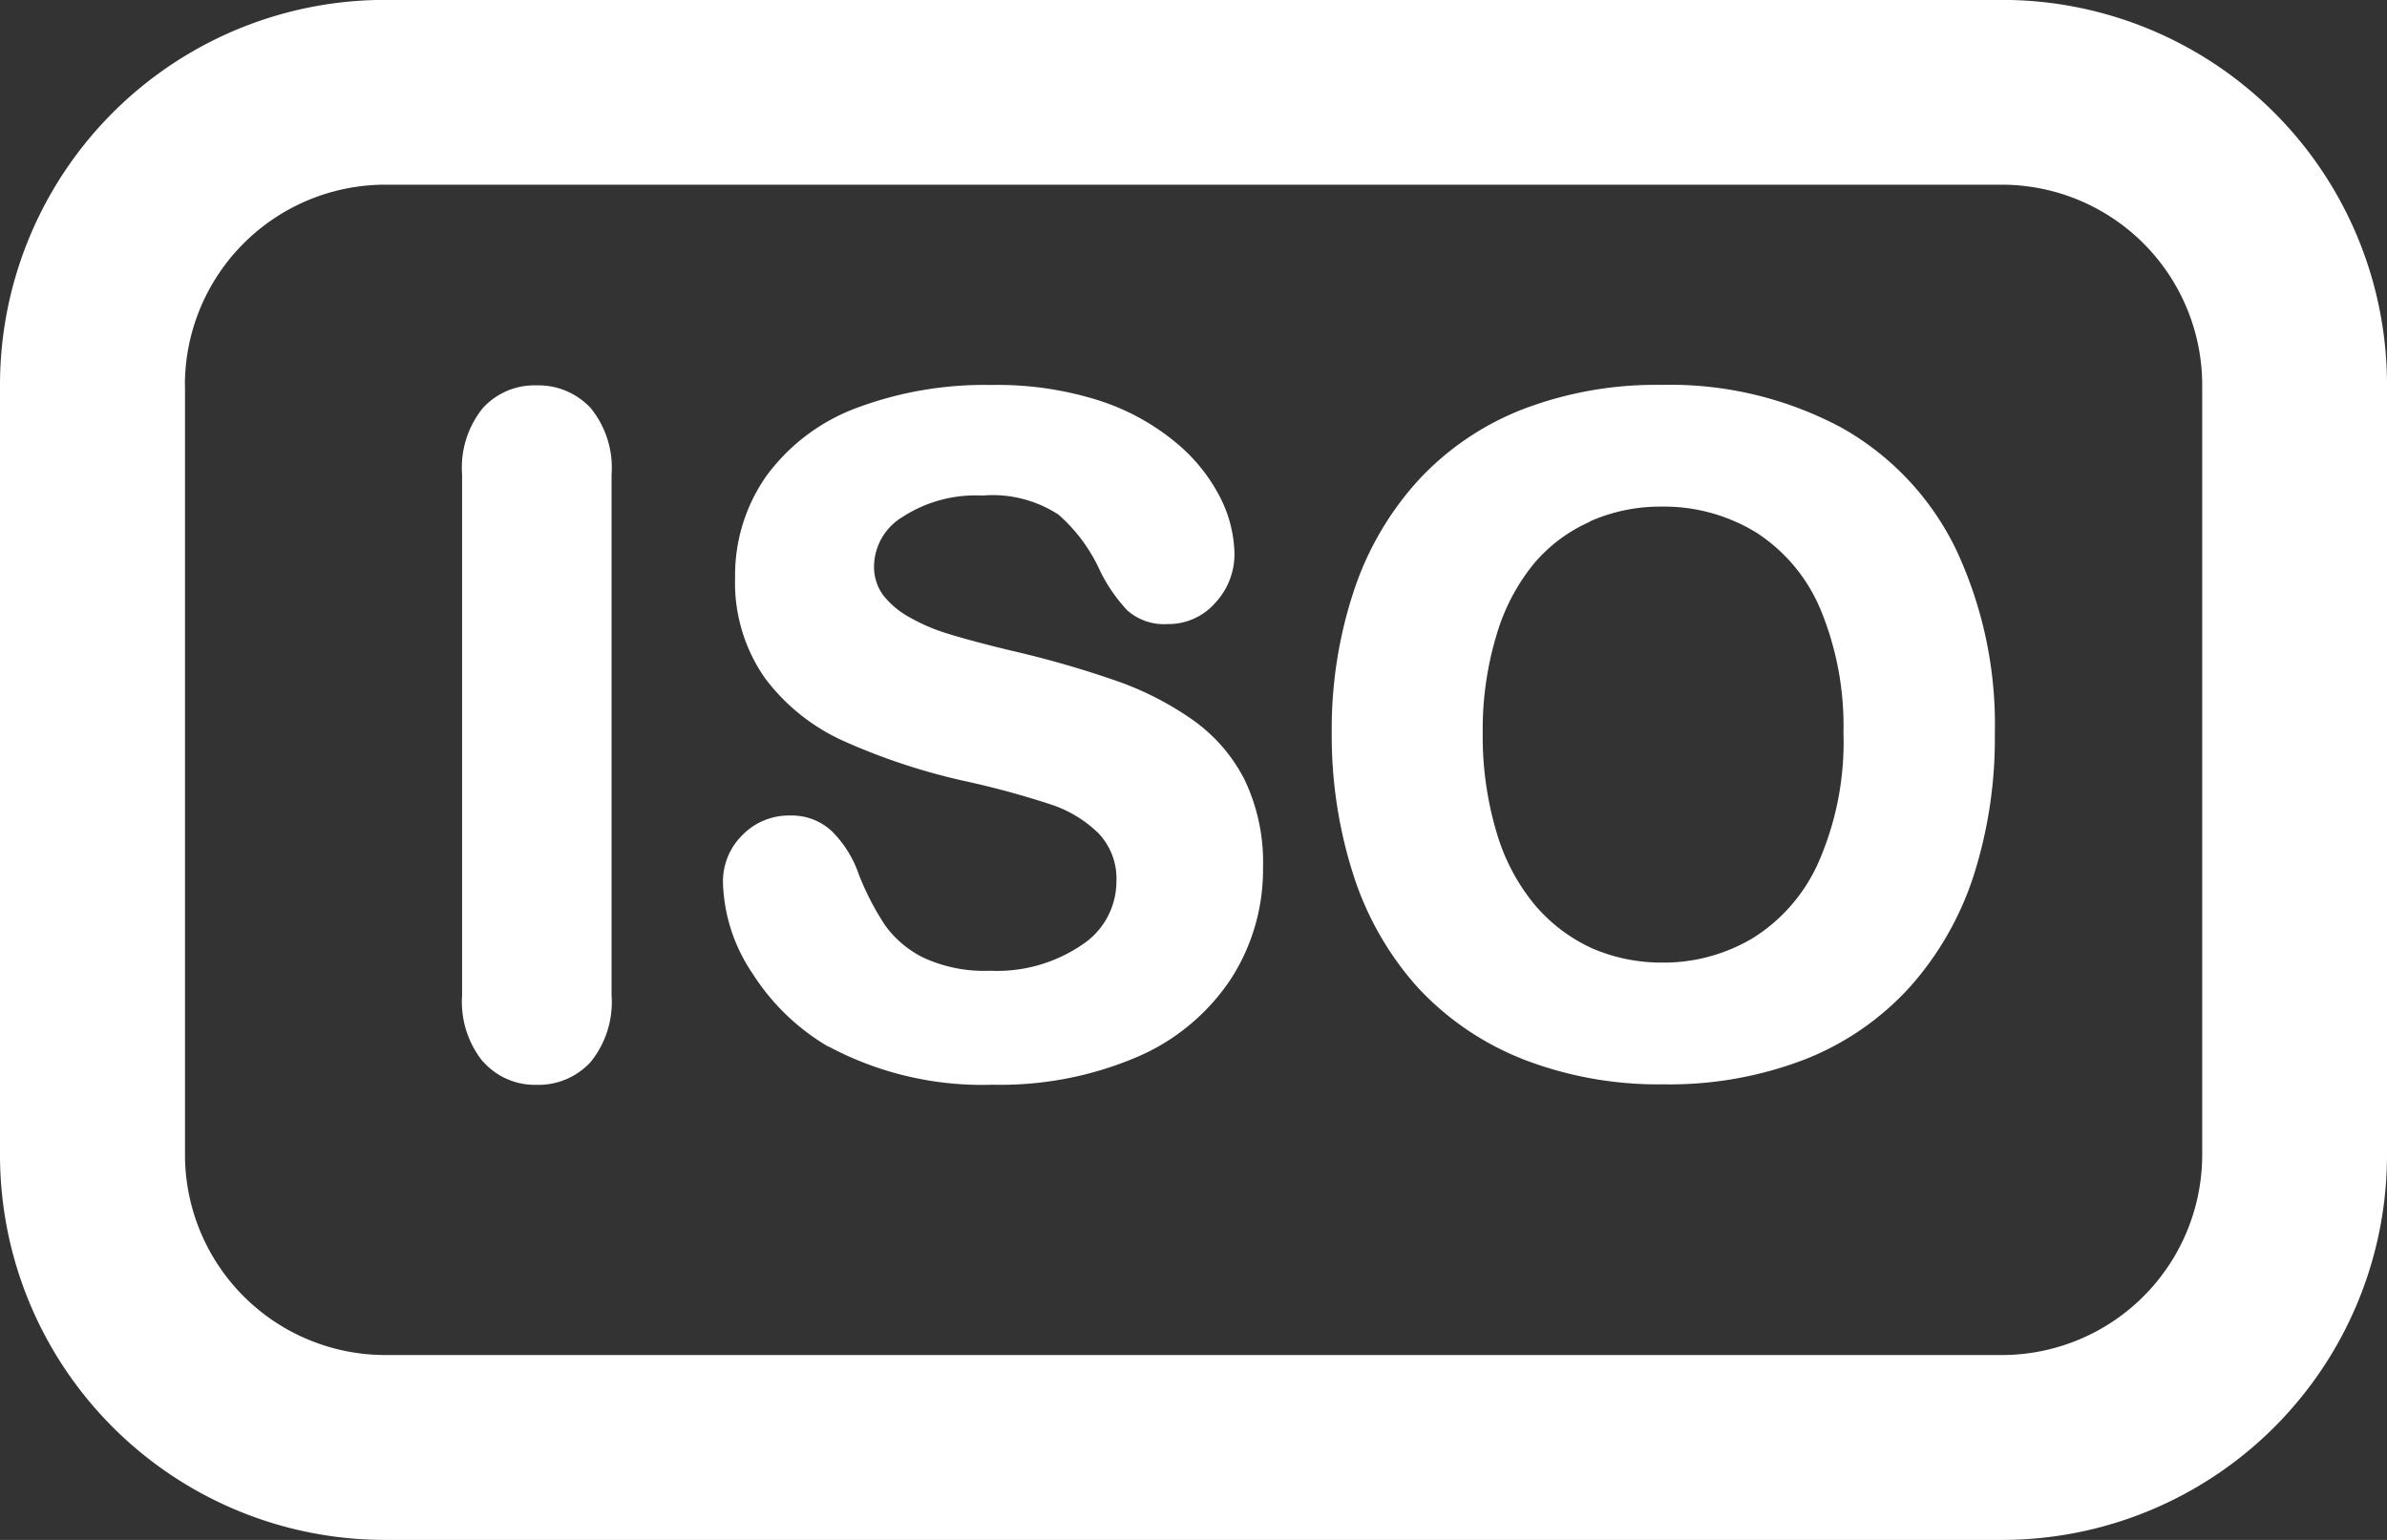 <svg xmlns="http://www.w3.org/2000/svg" width="24" height="15.484" viewBox="0 0 24 15.484">
  <rect x="0" y="0" width="24" height="15.484" fill="#333333" stroke="none"/>
  <path id="iso" d="M-1986.129-7430.516a3.871,3.871,0,0,1-3.872-3.872v-7.742a3.871,3.871,0,0,1,3.872-3.871h16.258a3.87,3.87,0,0,1,3.87,3.871v7.742a3.87,3.87,0,0,1-3.87,3.872Zm-2.012-11.613v7.742a2.015,2.015,0,0,0,2.012,2.012h16.258a2.015,2.015,0,0,0,2.012-2.012v-7.742a2.016,2.016,0,0,0-2.012-2.014h-16.258A2.016,2.016,0,0,0-1988.142-7442.129Zm13.442,6.775a2.873,2.873,0,0,1-1.059-.73,3.113,3.113,0,0,1-.639-1.13,4.568,4.568,0,0,1-.214-1.417,4.4,4.4,0,0,1,.224-1.433,3.089,3.089,0,0,1,.654-1.115,2.826,2.826,0,0,1,1.043-.706,3.744,3.744,0,0,1,1.39-.245,3.649,3.649,0,0,1,1.814.43,2.8,2.8,0,0,1,1.153,1.227,4.143,4.143,0,0,1,.389,1.851,4.527,4.527,0,0,1-.213,1.426,3.127,3.127,0,0,1-.641,1.12,2.812,2.812,0,0,1-1.055.728,3.79,3.79,0,0,1-1.421.251A3.76,3.76,0,0,1-1974.7-7435.354Zm.684-5.4a1.555,1.555,0,0,0-.563.421,2.035,2.035,0,0,0-.375.714,3.279,3.279,0,0,0-.14.991,3.365,3.365,0,0,0,.14,1,2.029,2.029,0,0,0,.388.732,1.654,1.654,0,0,0,.571.431,1.758,1.758,0,0,0,.71.144,1.749,1.749,0,0,0,.911-.249,1.716,1.716,0,0,0,.658-.764,3.009,3.009,0,0,0,.249-1.3,3.057,3.057,0,0,0-.229-1.234,1.7,1.7,0,0,0-.644-.775,1.777,1.777,0,0,0-.963-.263A1.743,1.743,0,0,0-1974.016-7440.757Zm-7.658,5.278a2.253,2.253,0,0,1-.764-.739,1.71,1.71,0,0,1-.295-.91.655.655,0,0,1,.192-.475.654.654,0,0,1,.488-.2.591.591,0,0,1,.414.157,1.123,1.123,0,0,1,.271.433,2.734,2.734,0,0,0,.266.515,1.044,1.044,0,0,0,.388.326,1.459,1.459,0,0,0,.667.13,1.517,1.517,0,0,0,.927-.263.761.761,0,0,0,.343-.635.661.661,0,0,0-.179-.483,1.236,1.236,0,0,0-.492-.295,8.731,8.731,0,0,0-.848-.23,6.364,6.364,0,0,1-1.215-.4,2.026,2.026,0,0,1-.8-.637,1.671,1.671,0,0,1-.3-1.01,1.736,1.736,0,0,1,.313-1.02,1.981,1.981,0,0,1,.9-.683,3.667,3.667,0,0,1,1.363-.234,3.37,3.37,0,0,1,1.083.156,2.322,2.322,0,0,1,.767.418,1.745,1.745,0,0,1,.45.554,1.3,1.3,0,0,1,.145.573.715.715,0,0,1-.189.485.624.624,0,0,1-.482.218.559.559,0,0,1-.405-.136,1.619,1.619,0,0,1-.276-.4,1.659,1.659,0,0,0-.417-.564,1.212,1.212,0,0,0-.767-.192,1.348,1.348,0,0,0-.8.214.589.589,0,0,0-.288.489.483.483,0,0,0,.093.3.866.866,0,0,0,.275.227,1.856,1.856,0,0,0,.372.158c.127.04.343.1.639.171a10.142,10.142,0,0,1,1.026.293,3.128,3.128,0,0,1,.794.4,1.657,1.657,0,0,1,.524.6,1.919,1.919,0,0,1,.188.885,2.027,2.027,0,0,1-.324,1.125,2.139,2.139,0,0,1-.942.783,3.5,3.5,0,0,1-1.452.279A3.277,3.277,0,0,1-1981.673-7435.479Zm-3.472.152a.959.959,0,0,1-.21-.667v-5.24a.952.952,0,0,1,.207-.664.7.7,0,0,1,.538-.23.718.718,0,0,1,.548.228.949.949,0,0,1,.21.667v5.24a.956.956,0,0,1-.21.668.713.713,0,0,1-.548.23A.694.694,0,0,1-1985.146-7435.328Z" transform="translate(1990.001 7446)" fill="#FFFFFF"/>
</svg>
